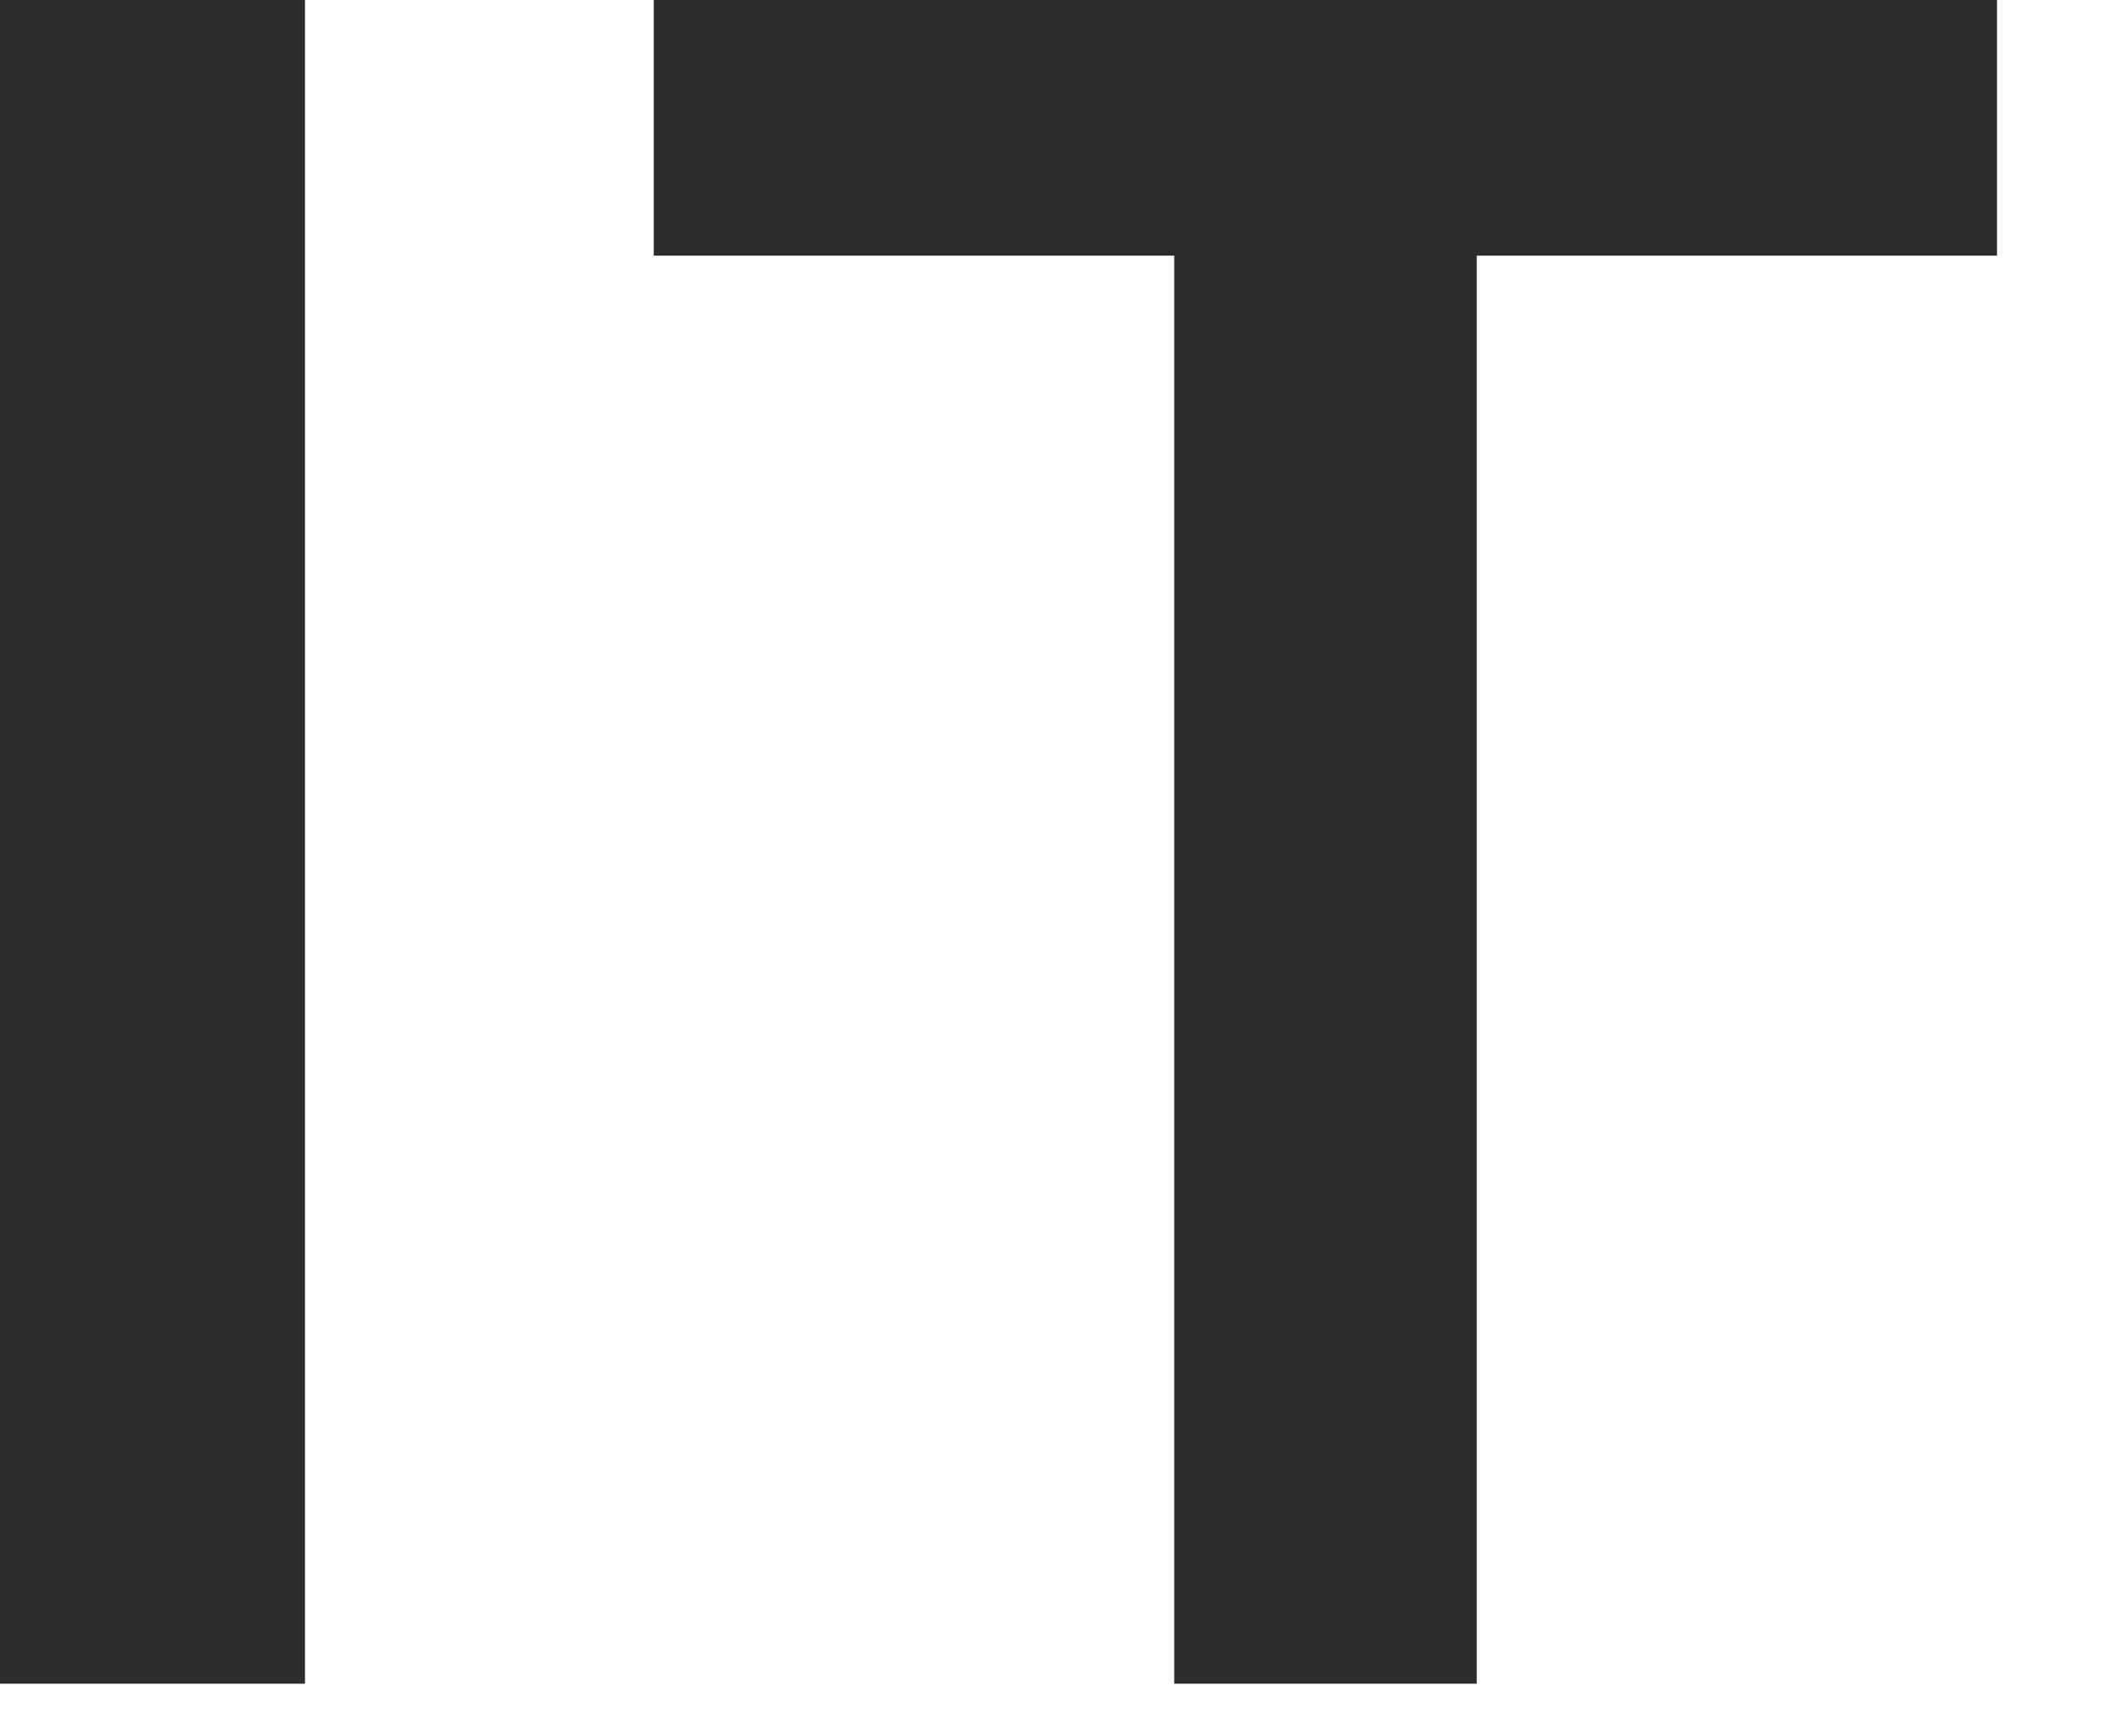 <svg xmlns="http://www.w3.org/2000/svg" version="1.1" width="11" height="9">
  <style>
    .favicon {
      fill: #2b2c2d;

      @media (prefers-color-scheme: dark) {
        fill: #f6f7f9;
      }
    }
  </style>
  <path d="M3.389 1.325V0H10.352V1.325H7.655V8.727H6.087V1.325H3.389Z" class="favicon" />
  <path d="M1.581 0V8.727H0V0H1.581Z" class="favicon" />
</svg>
